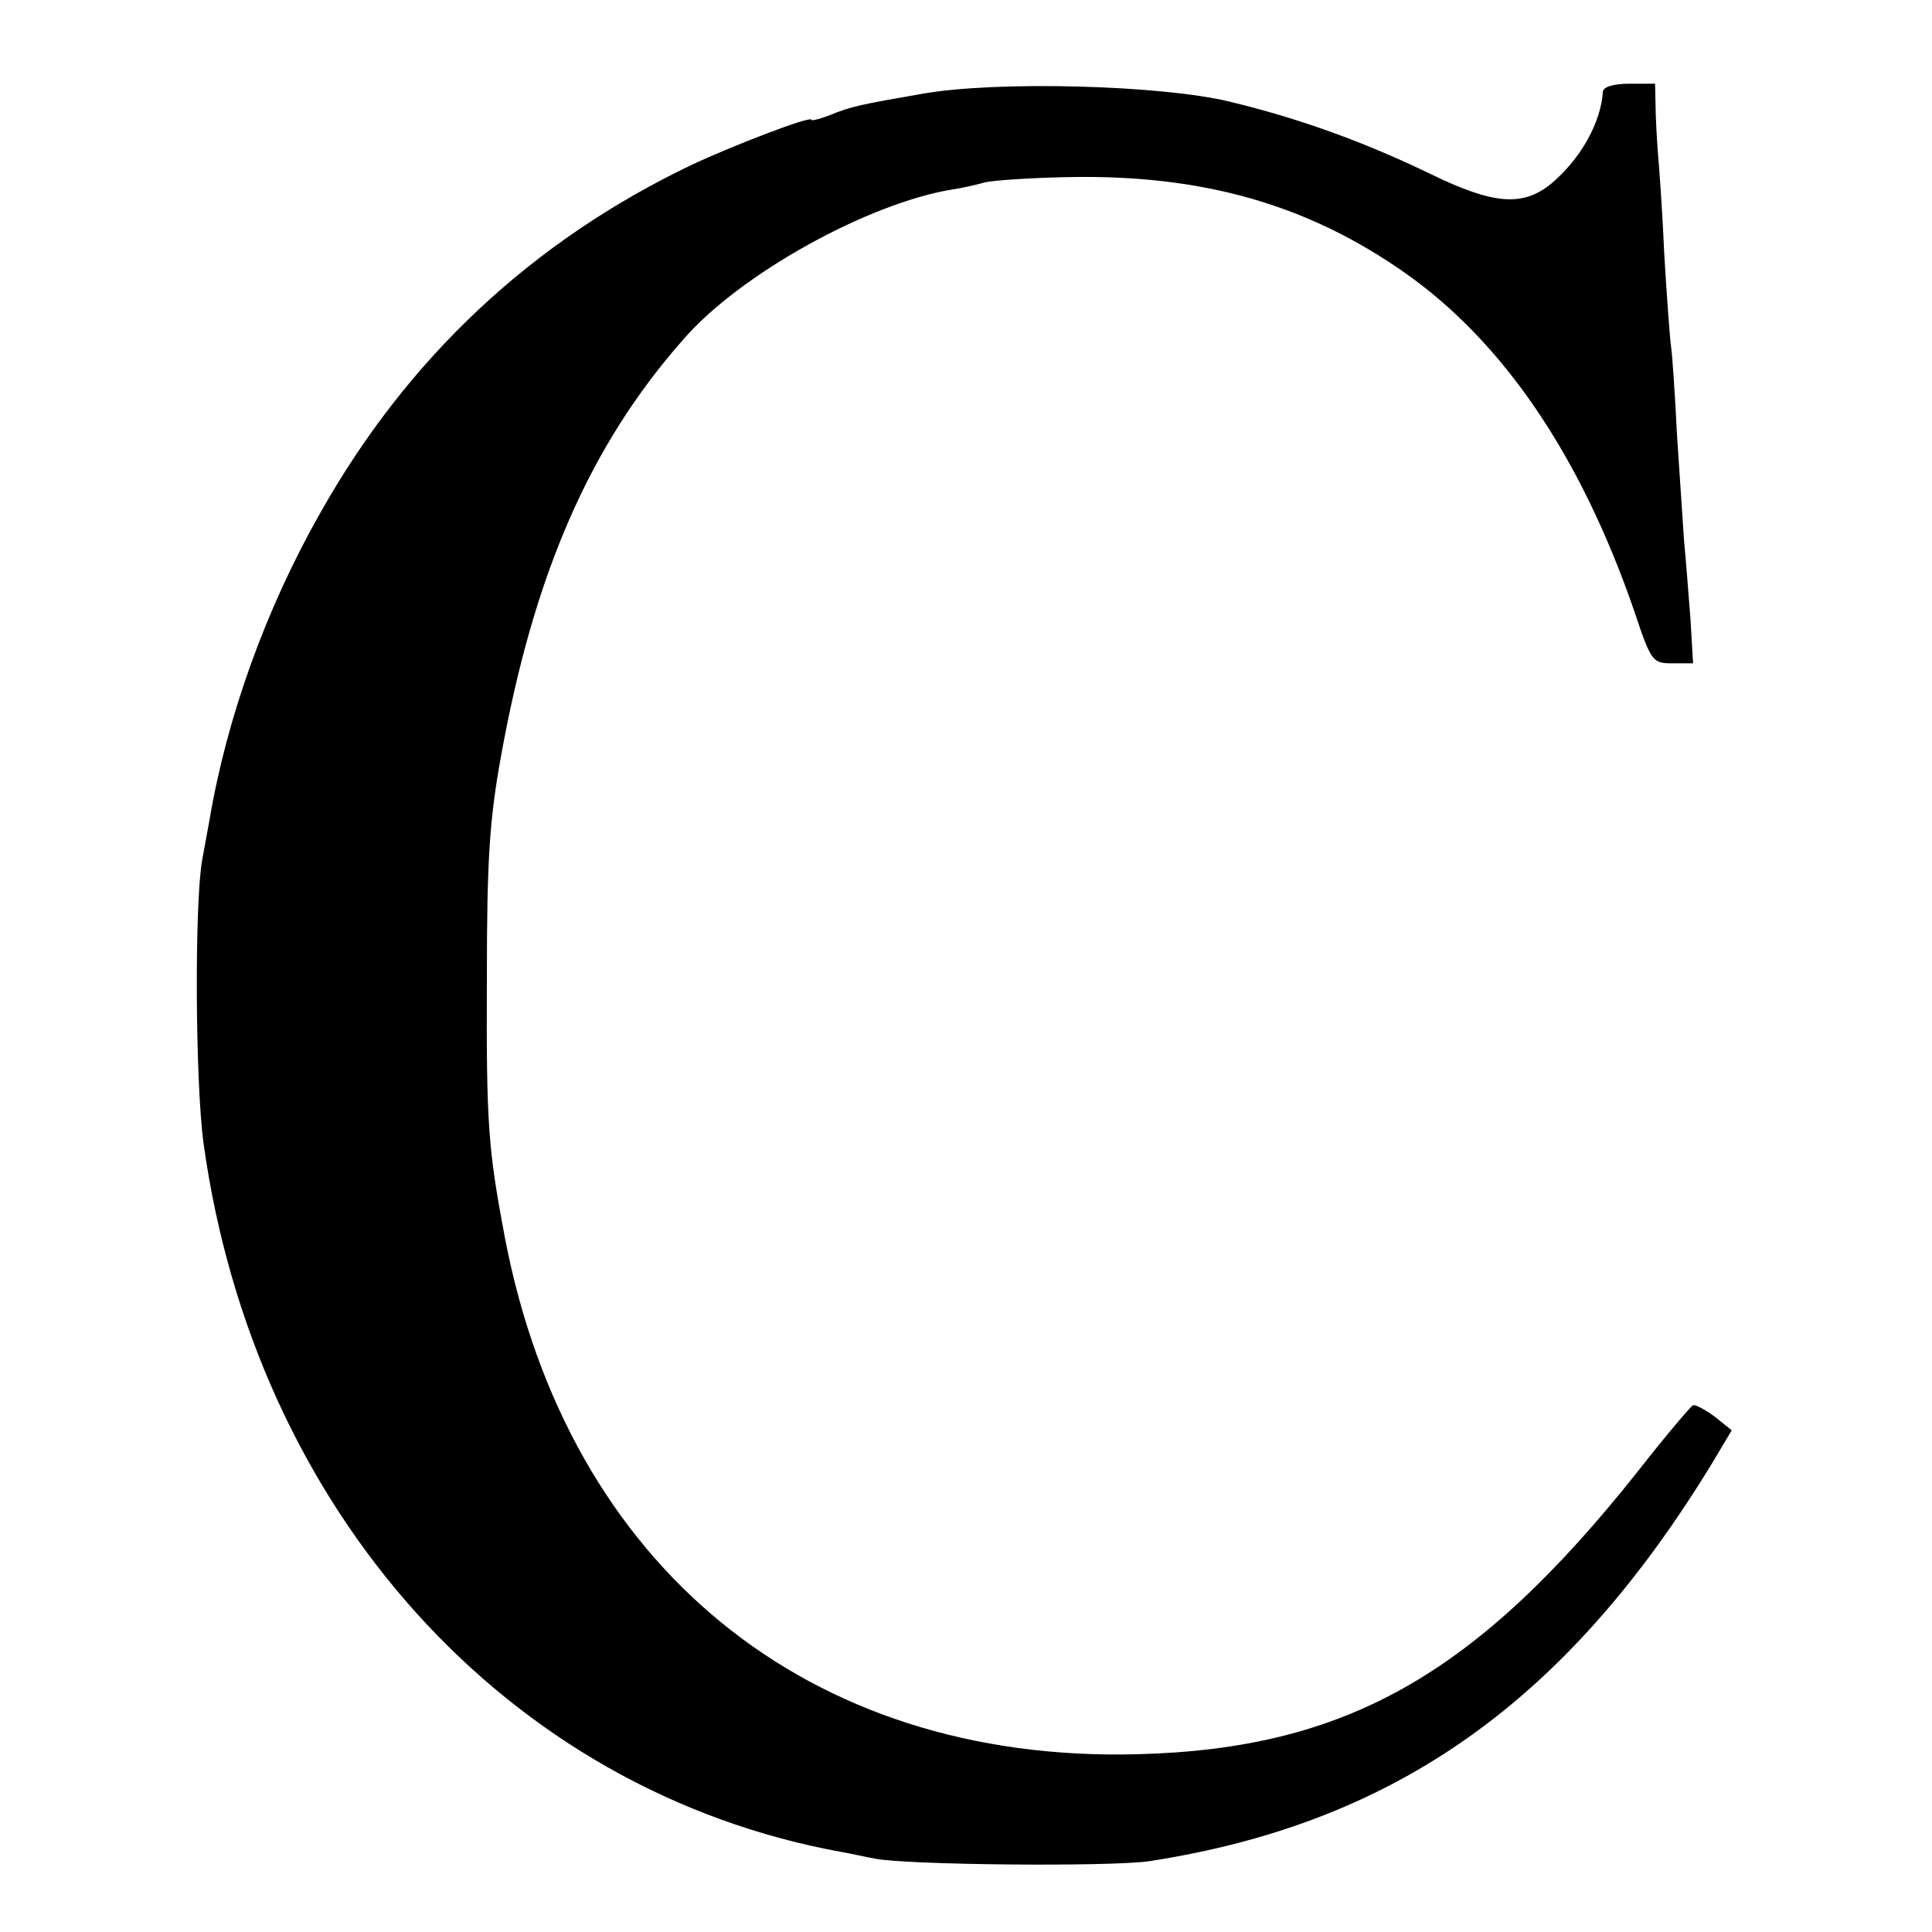 <?xml version="1.0" standalone="no"?>
<!DOCTYPE svg PUBLIC "-//W3C//DTD SVG 20010904//EN"
 "http://www.w3.org/TR/2001/REC-SVG-20010904/DTD/svg10.dtd">
<svg version="1.0" xmlns="http://www.w3.org/2000/svg"
 width="300pt" height="300pt" viewBox="0 0 300 300"
 preserveAspectRatio="xMidYMid meet">
<g transform="translate(0,300) scale(0.1,-0.1)"
fill="#000000" stroke="none">
<path d="M1430 2854 c-92 -16 -108 -19 -142 -33 -16 -6 -28 -9 -28 -7 0 7
-122 -40 -186 -70 -247 -118 -441 -299 -577 -541 -84 -148 -145 -317 -172
-478 -3 -16 -8 -43 -11 -60 -12 -66 -11 -343 2 -440 79 -571 471 -1007 992
-1101 12 -2 34 -7 50 -10 48 -10 365 -13 427 -4 381 59 647 247 873 617 l31
52 -26 21 c-15 11 -30 19 -34 18 -4 -2 -43 -48 -86 -103 -251 -316 -453 -431
-778 -439 -511 -13 -883 292 -981 802 -26 138 -29 176 -28 402 0 184 4 247 22
346 51 283 138 483 284 648 88 101 287 211 418 232 14 2 36 7 50 11 14 3 72 7
130 8 206 4 370 -42 522 -149 152 -107 272 -283 355 -523 27 -81 29 -83 60
-83 l32 0 -4 68 c-3 37 -7 92 -10 122 -2 30 -7 105 -11 165 -3 61 -7 121 -9
135 -2 14 -7 81 -11 150 -3 69 -8 134 -9 145 -1 11 -3 41 -4 68 l-1 47 -40 0
c-25 0 -40 -5 -41 -12 -3 -48 -34 -104 -80 -143 -44 -36 -89 -33 -186 14 -103
50 -205 87 -313 113 -106 26 -365 33 -480 12z"/>
</g>
</svg>
